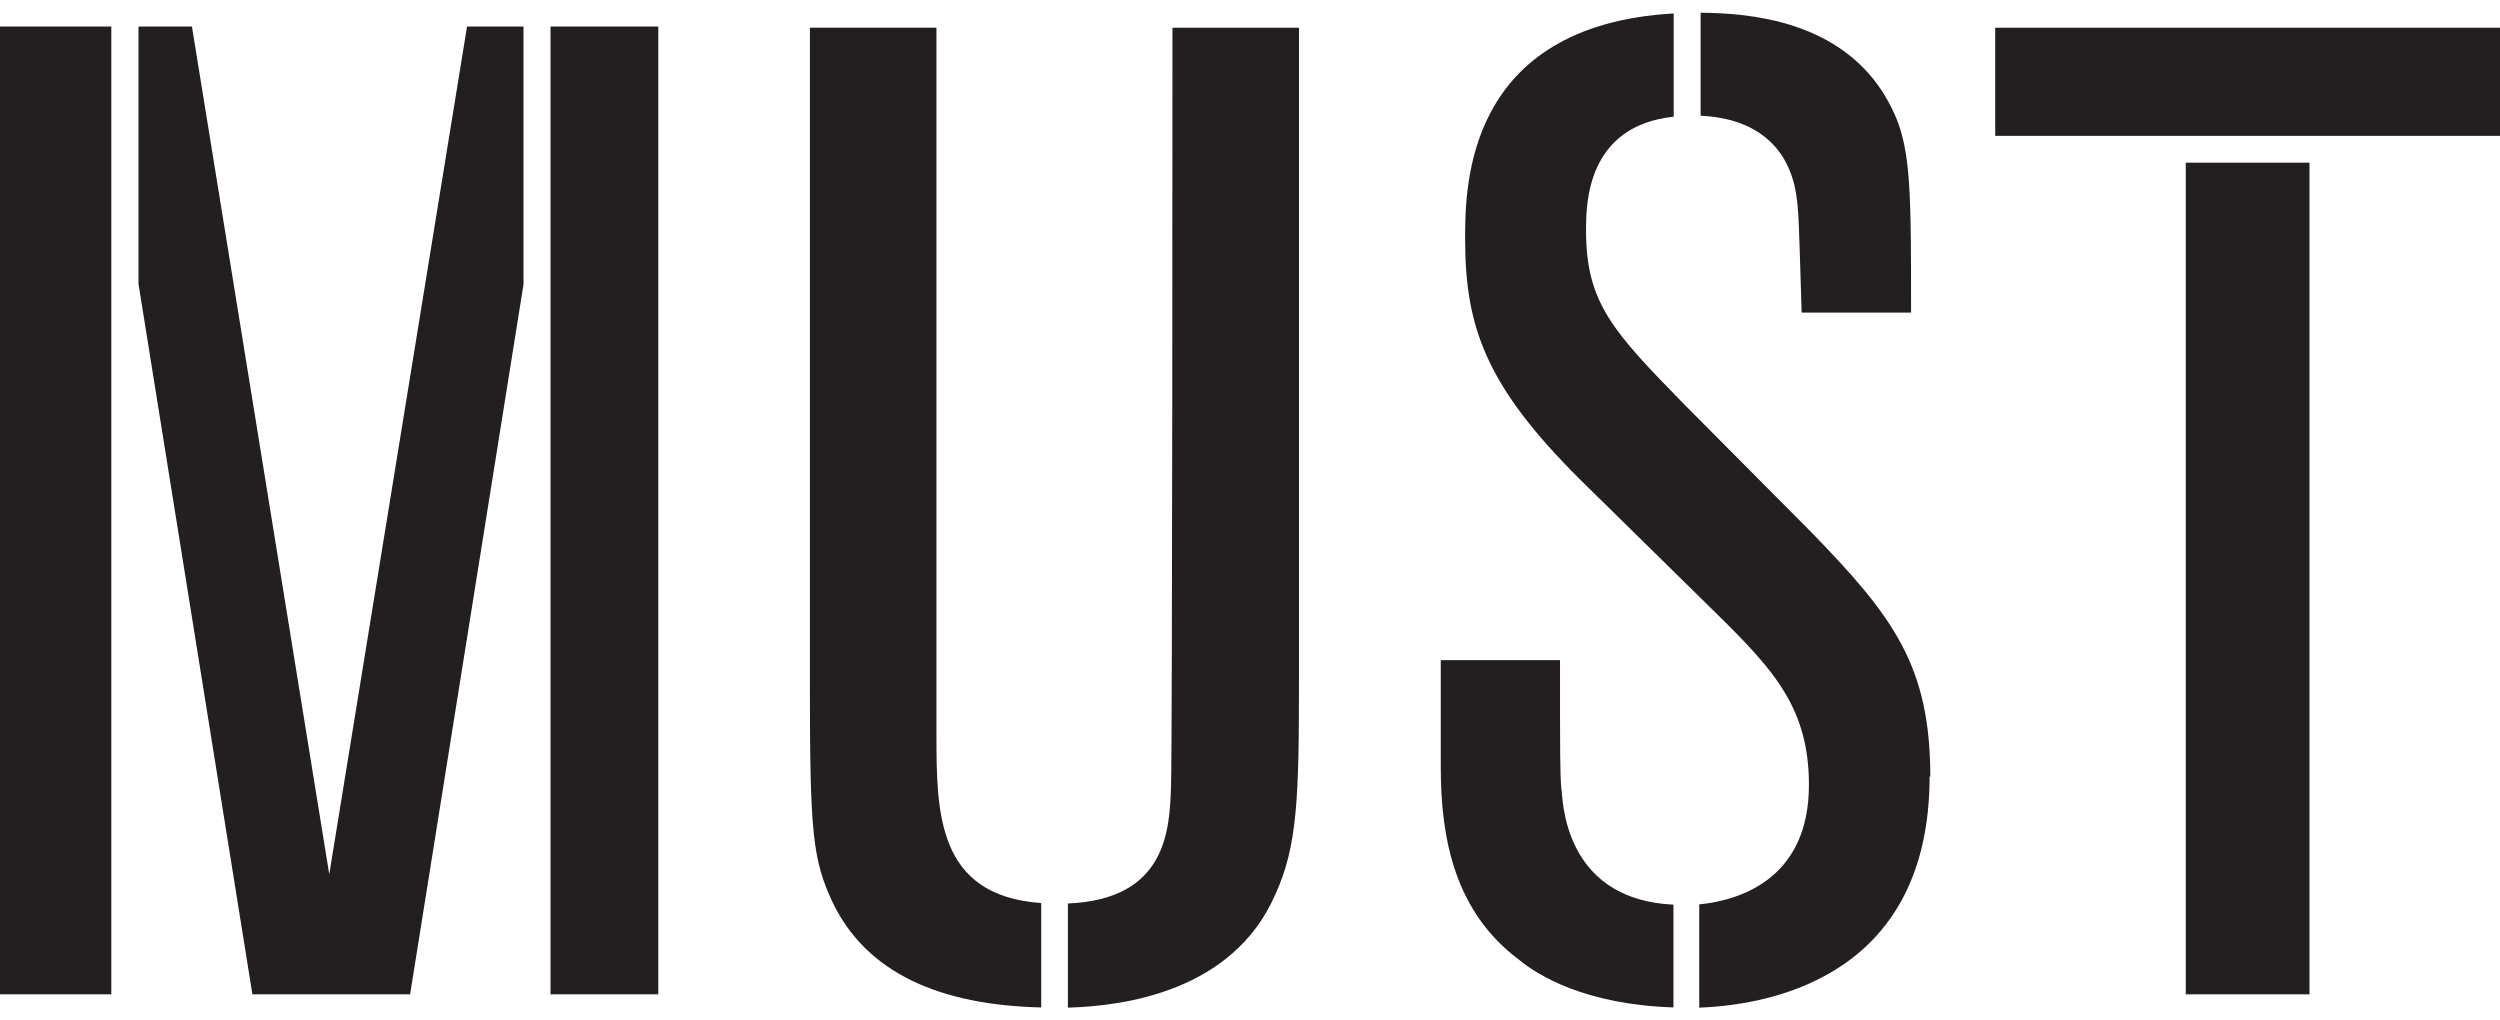 <svg xmlns="http://www.w3.org/2000/svg" viewBox="0 0 98 40" width="98" height="40" fill="none"><g fill="#231F20" clip-path="url(#a)"><path d="M4.364 1.04H0v37.938h4.364V1.04ZM25.804 1.04H21.58v37.938h4.225V1.04ZM18.308 1.04l-5.401 33.232L7.524 1.04H5.429v10.089l4.465 27.85h6.182l4.446-27.832V1.04H18.31ZM36.709 28.725V1.085h-4.961V26.95c0 5.685.11 6.756.891 8.422 1.332 2.774 4.207 4.028 8.176 4.12v-4.092c-4.106-.293-4.106-3.562-4.106-6.684M45.96 1.086s0 28.225-.056 29.726c-.055 1.721-.165 4.44-4.042 4.605V39.5c2.242-.064 6.45-.65 8.112-4.394.89-1.932.946-3.809.946-8.478V1.086h-4.96ZM70.404 7.586c.11.696.11 1.071.22 4.669h4.29c0-5.575 0-6.866-1.11-8.642C72.03.848 68.676.509 66.664.5v4.037c3.16.147 3.63 2.371 3.74 3.049ZM61.209 30.977c-.056-.696-.056-1.126-.056-5.1h-4.675v4.184c0 2.847.56 5.685 3.068 7.562.744.614 2.6 1.758 6.054 1.868v-4.028c-4.006-.193-4.327-3.562-4.382-4.495"/><path d="M75.668 30.446c0-4.349-1.451-6.28-4.685-9.604l-4.96-4.99c-2.784-2.847-3.85-3.973-3.85-6.81 0-1.008 0-4.102 3.436-4.468V.527c-8.167.467-8.176 6.812-8.176 8.826 0 3.433.78 5.74 4.51 9.448l5.347 5.255c2.232 2.197 3.62 3.698 3.62 6.71 0 3.616-2.6 4.514-4.3 4.687V39.5c3.133-.12 9.03-1.437 9.03-9.064M98 1.086H78.212v4.239H98v-4.24ZM90.532 6.377h-4.85v32.601h4.85v-32.6Z"/></g><defs><clipPath id="a"><path fill="#fff" d="M0 .5h98v39H0z"/></clipPath></defs></svg>